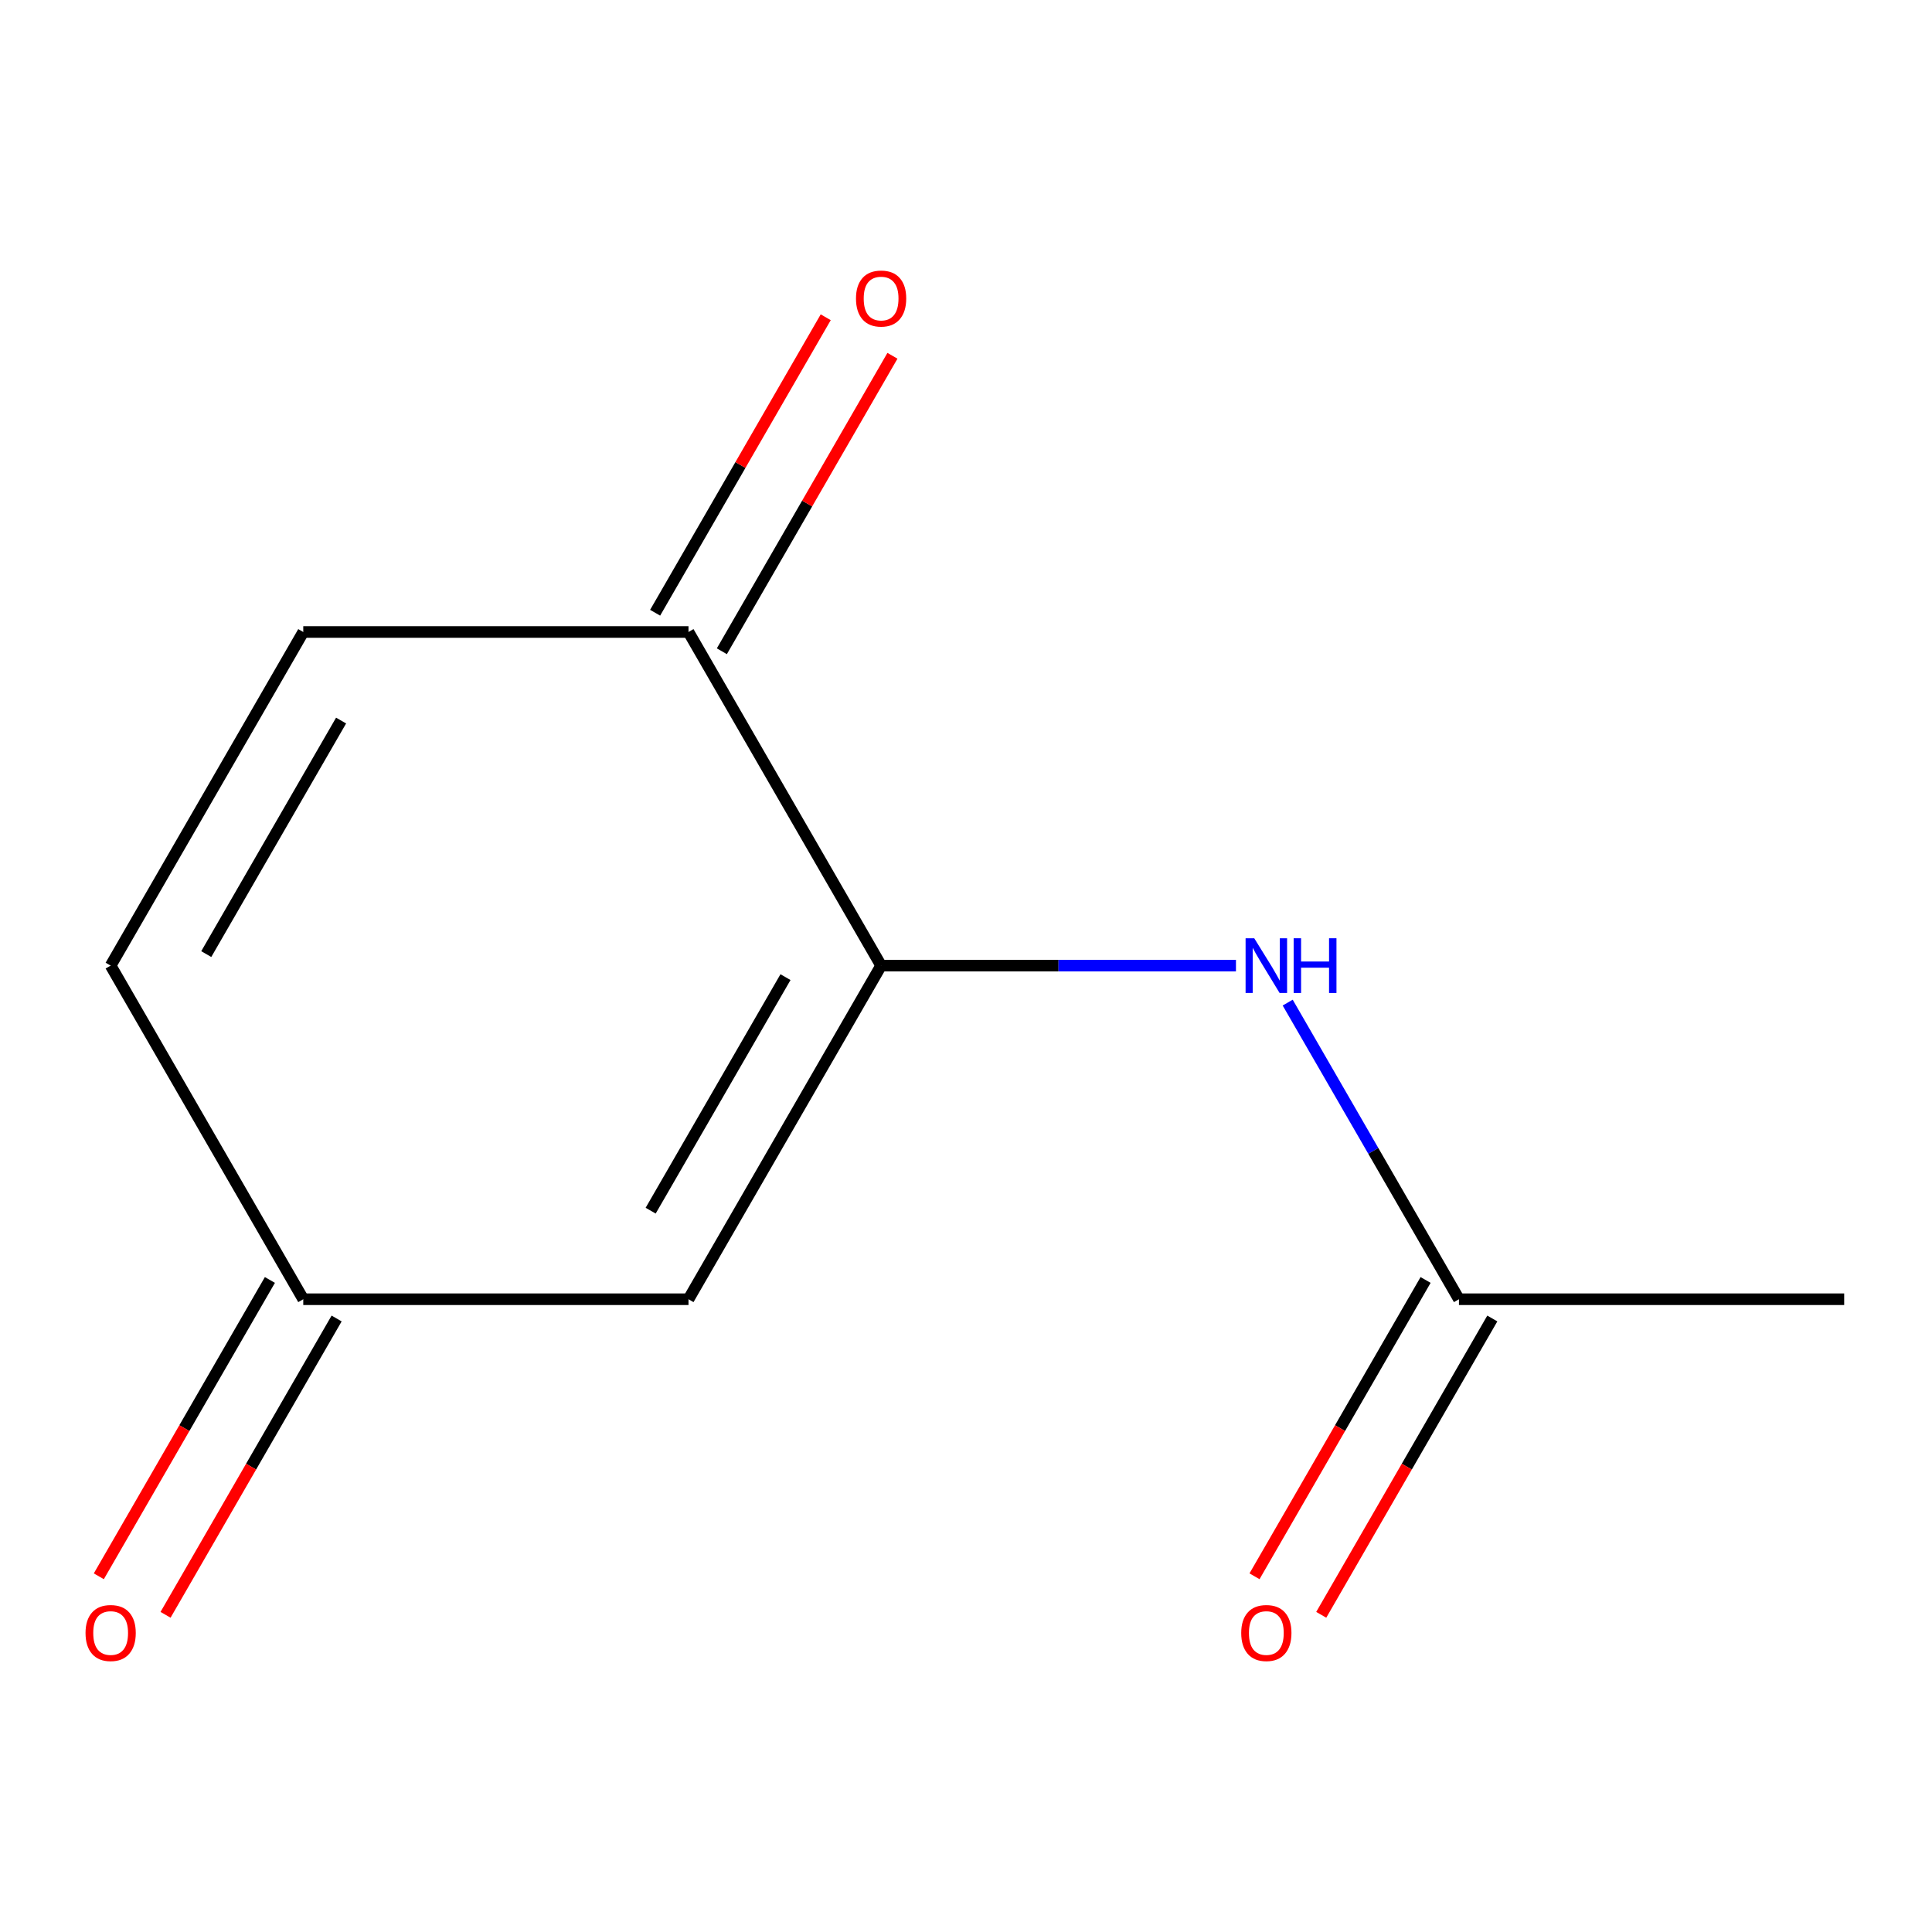 <?xml version='1.0' encoding='iso-8859-1'?>
<svg version='1.1' baseProfile='full'
              xmlns='http://www.w3.org/2000/svg'
                      xmlns:rdkit='http://www.rdkit.org/xml'
                      xmlns:xlink='http://www.w3.org/1999/xlink'
                  xml:space='preserve'
width='1000px' height='1000px' viewBox='0 0 1000 1000'>
<!-- END OF HEADER -->
<rect style='opacity:1.0;fill:#FFFFFF;stroke:none' width='1000' height='1000' x='0' y='0'> </rect>
<path class='bond-0' d='M 456.06,499.8 L 356.362,672.481' style='fill:none;fill-rule:evenodd;stroke:#000000;stroke-width:6px;stroke-linecap:butt;stroke-linejoin:miter;stroke-opacity:1' />
<path class='bond-0' d='M 406.569,505.763 L 336.781,626.639' style='fill:none;fill-rule:evenodd;stroke:#000000;stroke-width:6px;stroke-linecap:butt;stroke-linejoin:miter;stroke-opacity:1' />
<path class='bond-1' d='M 456.06,499.8 L 356.362,327.119' style='fill:none;fill-rule:evenodd;stroke:#000000;stroke-width:6px;stroke-linecap:butt;stroke-linejoin:miter;stroke-opacity:1' />
<path class='bond-2' d='M 456.06,499.8 L 547.894,499.8' style='fill:none;fill-rule:evenodd;stroke:#000000;stroke-width:6px;stroke-linecap:butt;stroke-linejoin:miter;stroke-opacity:1' />
<path class='bond-2' d='M 547.894,499.8 L 639.729,499.8' style='fill:none;fill-rule:evenodd;stroke:#0000FF;stroke-width:6px;stroke-linecap:butt;stroke-linejoin:miter;stroke-opacity:1' />
<path class='bond-4' d='M 356.362,672.481 L 156.968,672.481' style='fill:none;fill-rule:evenodd;stroke:#000000;stroke-width:6px;stroke-linecap:butt;stroke-linejoin:miter;stroke-opacity:1' />
<path class='bond-3' d='M 356.362,327.119 L 156.968,327.119' style='fill:none;fill-rule:evenodd;stroke:#000000;stroke-width:6px;stroke-linecap:butt;stroke-linejoin:miter;stroke-opacity:1' />
<path class='bond-7' d='M 373.63,337.089 L 417.779,260.621' style='fill:none;fill-rule:evenodd;stroke:#000000;stroke-width:6px;stroke-linecap:butt;stroke-linejoin:miter;stroke-opacity:1' />
<path class='bond-7' d='M 417.779,260.621 L 461.928,184.153' style='fill:none;fill-rule:evenodd;stroke:#FF0000;stroke-width:6px;stroke-linecap:butt;stroke-linejoin:miter;stroke-opacity:1' />
<path class='bond-7' d='M 339.094,317.15 L 383.243,240.682' style='fill:none;fill-rule:evenodd;stroke:#000000;stroke-width:6px;stroke-linecap:butt;stroke-linejoin:miter;stroke-opacity:1' />
<path class='bond-7' d='M 383.243,240.682 L 427.392,164.214' style='fill:none;fill-rule:evenodd;stroke:#FF0000;stroke-width:6px;stroke-linecap:butt;stroke-linejoin:miter;stroke-opacity:1' />
<path class='bond-5' d='M 666.507,518.945 L 710.829,595.713' style='fill:none;fill-rule:evenodd;stroke:#0000FF;stroke-width:6px;stroke-linecap:butt;stroke-linejoin:miter;stroke-opacity:1' />
<path class='bond-5' d='M 710.829,595.713 L 755.151,672.481' style='fill:none;fill-rule:evenodd;stroke:#000000;stroke-width:6px;stroke-linecap:butt;stroke-linejoin:miter;stroke-opacity:1' />
<path class='bond-6' d='M 156.968,327.119 L 57.271,499.8' style='fill:none;fill-rule:evenodd;stroke:#000000;stroke-width:6px;stroke-linecap:butt;stroke-linejoin:miter;stroke-opacity:1' />
<path class='bond-6' d='M 176.549,372.961 L 106.761,493.837' style='fill:none;fill-rule:evenodd;stroke:#000000;stroke-width:6px;stroke-linecap:butt;stroke-linejoin:miter;stroke-opacity:1' />
<path class='bond-9' d='M 139.7,662.511 L 95.424,739.199' style='fill:none;fill-rule:evenodd;stroke:#000000;stroke-width:6px;stroke-linecap:butt;stroke-linejoin:miter;stroke-opacity:1' />
<path class='bond-9' d='M 95.424,739.199 L 51.148,815.887' style='fill:none;fill-rule:evenodd;stroke:#FF0000;stroke-width:6px;stroke-linecap:butt;stroke-linejoin:miter;stroke-opacity:1' />
<path class='bond-9' d='M 174.236,682.45 L 129.96,759.138' style='fill:none;fill-rule:evenodd;stroke:#000000;stroke-width:6px;stroke-linecap:butt;stroke-linejoin:miter;stroke-opacity:1' />
<path class='bond-9' d='M 129.96,759.138 L 85.684,835.826' style='fill:none;fill-rule:evenodd;stroke:#FF0000;stroke-width:6px;stroke-linecap:butt;stroke-linejoin:miter;stroke-opacity:1' />
<path class='bond-11' d='M 156.968,672.481 L 57.271,499.8' style='fill:none;fill-rule:evenodd;stroke:#000000;stroke-width:6px;stroke-linecap:butt;stroke-linejoin:miter;stroke-opacity:1' />
<path class='bond-8' d='M 737.883,662.511 L 693.607,739.199' style='fill:none;fill-rule:evenodd;stroke:#000000;stroke-width:6px;stroke-linecap:butt;stroke-linejoin:miter;stroke-opacity:1' />
<path class='bond-8' d='M 693.607,739.199 L 649.331,815.887' style='fill:none;fill-rule:evenodd;stroke:#FF0000;stroke-width:6px;stroke-linecap:butt;stroke-linejoin:miter;stroke-opacity:1' />
<path class='bond-8' d='M 772.419,682.45 L 728.143,759.138' style='fill:none;fill-rule:evenodd;stroke:#000000;stroke-width:6px;stroke-linecap:butt;stroke-linejoin:miter;stroke-opacity:1' />
<path class='bond-8' d='M 728.143,759.138 L 683.868,835.826' style='fill:none;fill-rule:evenodd;stroke:#FF0000;stroke-width:6px;stroke-linecap:butt;stroke-linejoin:miter;stroke-opacity:1' />
<path class='bond-10' d='M 755.151,672.481 L 954.545,672.481' style='fill:none;fill-rule:evenodd;stroke:#000000;stroke-width:6px;stroke-linecap:butt;stroke-linejoin:miter;stroke-opacity:1' />
<path  class='atom-3' d='M 649.194 485.64
L 658.474 500.64
Q 659.394 502.12, 660.874 504.8
Q 662.354 507.48, 662.434 507.64
L 662.434 485.64
L 666.194 485.64
L 666.194 513.96
L 662.314 513.96
L 652.354 497.56
Q 651.194 495.64, 649.954 493.44
Q 648.754 491.24, 648.394 490.56
L 648.394 513.96
L 644.714 513.96
L 644.714 485.64
L 649.194 485.64
' fill='#0000FF'/>
<path  class='atom-3' d='M 669.594 485.64
L 673.434 485.64
L 673.434 497.68
L 687.914 497.68
L 687.914 485.64
L 691.754 485.64
L 691.754 513.96
L 687.914 513.96
L 687.914 500.88
L 673.434 500.88
L 673.434 513.96
L 669.594 513.96
L 669.594 485.64
' fill='#0000FF'/>
<path  class='atom-8' d='M 443.06 154.519
Q 443.06 147.719, 446.42 143.919
Q 449.78 140.119, 456.06 140.119
Q 462.34 140.119, 465.7 143.919
Q 469.06 147.719, 469.06 154.519
Q 469.06 161.399, 465.66 165.319
Q 462.26 169.199, 456.06 169.199
Q 449.82 169.199, 446.42 165.319
Q 443.06 161.439, 443.06 154.519
M 456.06 165.999
Q 460.38 165.999, 462.7 163.119
Q 465.06 160.199, 465.06 154.519
Q 465.06 148.959, 462.7 146.159
Q 460.38 143.319, 456.06 143.319
Q 451.74 143.319, 449.38 146.119
Q 447.06 148.919, 447.06 154.519
Q 447.06 160.239, 449.38 163.119
Q 451.74 165.999, 456.06 165.999
' fill='#FF0000'/>
<path  class='atom-9' d='M 642.454 845.241
Q 642.454 838.441, 645.814 834.641
Q 649.174 830.841, 655.454 830.841
Q 661.734 830.841, 665.094 834.641
Q 668.454 838.441, 668.454 845.241
Q 668.454 852.121, 665.054 856.041
Q 661.654 859.921, 655.454 859.921
Q 649.214 859.921, 645.814 856.041
Q 642.454 852.161, 642.454 845.241
M 655.454 856.721
Q 659.774 856.721, 662.094 853.841
Q 664.454 850.921, 664.454 845.241
Q 664.454 839.681, 662.094 836.881
Q 659.774 834.041, 655.454 834.041
Q 651.134 834.041, 648.774 836.841
Q 646.454 839.641, 646.454 845.241
Q 646.454 850.961, 648.774 853.841
Q 651.134 856.721, 655.454 856.721
' fill='#FF0000'/>
<path  class='atom-10' d='M 44.271 845.241
Q 44.271 838.441, 47.631 834.641
Q 50.991 830.841, 57.271 830.841
Q 63.551 830.841, 66.911 834.641
Q 70.271 838.441, 70.271 845.241
Q 70.271 852.121, 66.871 856.041
Q 63.471 859.921, 57.271 859.921
Q 51.031 859.921, 47.631 856.041
Q 44.271 852.161, 44.271 845.241
M 57.271 856.721
Q 61.591 856.721, 63.911 853.841
Q 66.271 850.921, 66.271 845.241
Q 66.271 839.681, 63.911 836.881
Q 61.591 834.041, 57.271 834.041
Q 52.951 834.041, 50.591 836.841
Q 48.271 839.641, 48.271 845.241
Q 48.271 850.961, 50.591 853.841
Q 52.951 856.721, 57.271 856.721
' fill='#FF0000'/>
</svg>
